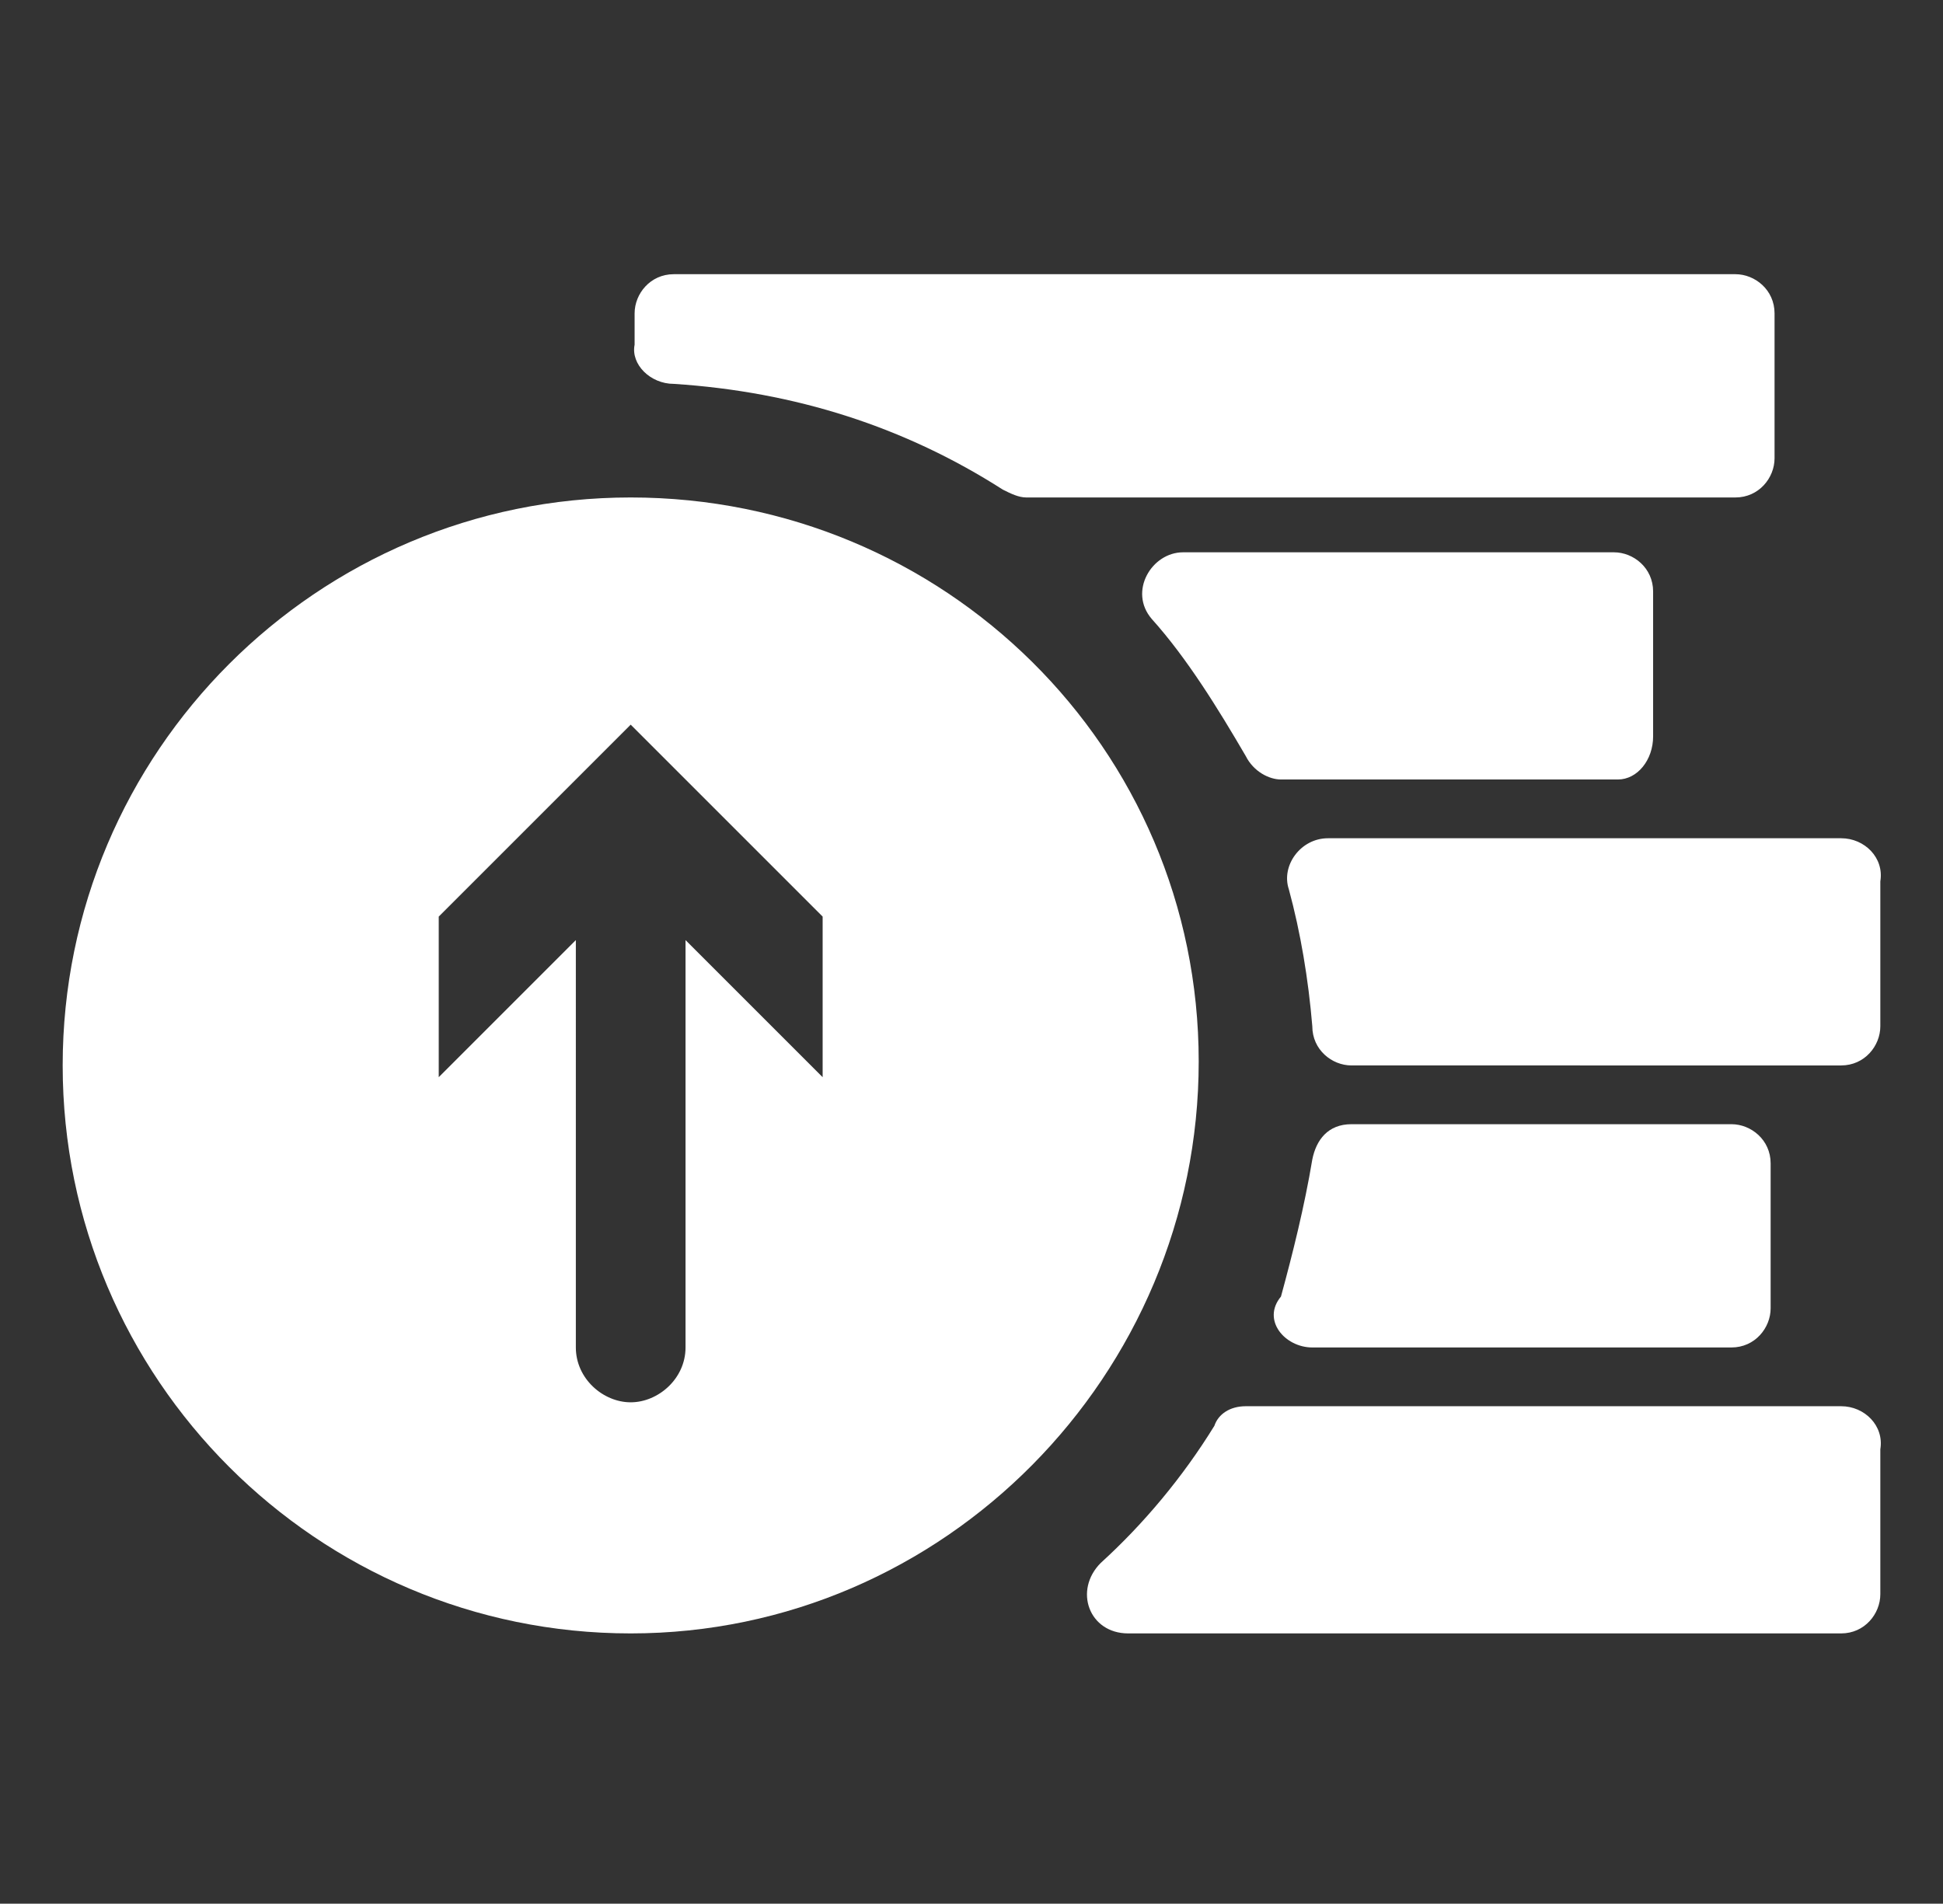 <?xml version="1.0" encoding="utf-8"?>
<!-- Generator: Adobe Illustrator 22.0.1, SVG Export Plug-In . SVG Version: 6.00 Build 0)  -->
<svg version="1.1" id="Layer_1" xmlns="http://www.w3.org/2000/svg" xmlns:xlink="http://www.w3.org/1999/xlink" x="0px" y="0px"
	 viewBox="0 0 49.6 48.6" style="enable-background:new 0 0 49.6 48.6;" xml:space="preserve">
<rect x="0" y="0" width="49.6" height="48.6" fill="#333333" stroke="none"/>
<style type="text/css">
	.st0{fill:#FFFFFF;}
</style>
<g>
	<path class="st0" d="M17.2,9.8c3.1,0.2,5.9,1.1,8.4,2.7c0.2,0.1,0.4,0.2,0.6,0.2h18.1c0.6,0,1-0.5,1-1V8c0-0.6-0.5-1-1-1H17.2
		c-0.6,0-1,0.5-1,1v0.8C16.1,9.3,16.6,9.8,17.2,9.8z"/>
	<path class="st0" d="M42.2,18.8v-3.7c0-0.6-0.5-1-1-1h-11c-0.8,0-1.4,1-0.8,1.7c0.9,1,1.7,2.3,2.4,3.5c0.2,0.4,0.6,0.6,0.9,0.6h8.6
		C41.8,19.9,42.2,19.4,42.2,18.8z"/>
	<path class="st0" d="M47,21.4H33.9c-0.7,0-1.2,0.7-1,1.3c0.3,1.1,0.5,2.3,0.6,3.5c0,0.6,0.5,1,1,1H47c0.6,0,1-0.5,1-1v-3.7
		C48.1,21.9,47.6,21.4,47,21.4z"/>
	<path class="st0" d="M33.5,34.4h10.7c0.6,0,1-0.5,1-1v-3.7c0-0.6-0.5-1-1-1h-9.7c-0.6,0-0.9,0.4-1,0.9c-0.2,1.2-0.5,2.4-0.8,3.5
		C32.2,33.7,32.8,34.4,33.5,34.4z"/>
	<path class="st0" d="M47,35.9H31.8c-0.4,0-0.7,0.2-0.8,0.5c-0.8,1.3-1.8,2.5-2.9,3.5c-0.7,0.7-0.3,1.8,0.7,1.8H47c0.6,0,1-0.5,1-1
		v-3.7C48.1,36.4,47.6,35.9,47,35.9z"/>
	<path class="st0" d="M16.1,12.7c-8,0-14.5,6.5-14.5,14.5s6.5,14.5,14.5,14.5s14.5-6.6,14.5-14.6S24.1,12.7,16.1,12.7z M21,27.5
		L17.5,24v10.4c0,0.8-0.7,1.4-1.4,1.4s-1.4-0.6-1.4-1.4V24l-3.5,3.5v-4.1l4.9-4.9l4.9,4.9V27.5z"/>
</g>
</svg>
